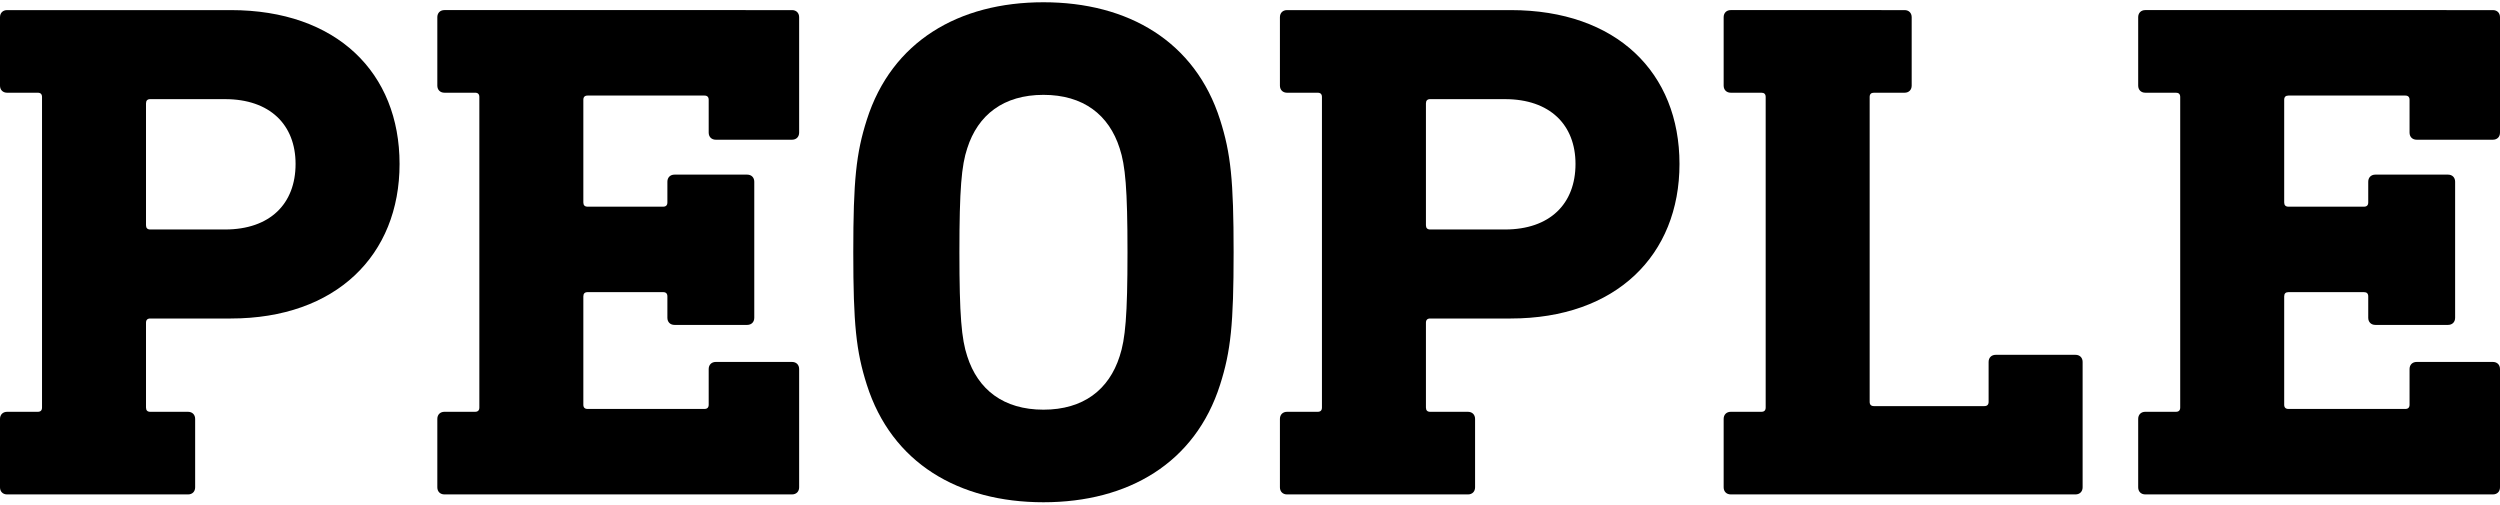 <svg enable-background="new 0 0 421.19 85" viewBox="0 0 421.19 85" xmlns="http://www.w3.org/2000/svg"><path d="m38.878 1.702c17.879 0 28.439 10.56 28.439 25.919s-10.68 26.039-28.439 26.039h-13.56c-.48 0-.72.24-.72.72v14.279c0 .48.24.721.72.721h6.36c.72 0 1.2.479 1.2 1.199v11.52c0 .721-.479 1.2-1.2 1.2h-30.479c-.72-0-1.2-.479-1.2-1.2v-11.52c0-.72.48-1.199 1.2-1.199h5.16c.48 0 .72-.24.72-.721v-52.317c0-.48-.24-.72-.72-.72h-5.16c-.72 0-1.2-.48-1.2-1.2v-11.52c0-.72.48-1.2 1.2-1.2zm-13.56 14.999c-.48 0-.72.24-.72.721v20.519c0 .48.24.721.72.721h12.6c7.56 0 11.879-4.32 11.879-11.04 0-6.6-4.32-10.92-11.879-10.92h-12.6z"/><path d="m133.436 1.702c.72 0 1.2.48 1.2 1.2v19.438c0 .721-.48 1.2-1.2 1.2h-12.839c-.72 0-1.2-.479-1.2-1.2v-5.52c0-.479-.24-.72-.72-.72h-19.679c-.48 0-.72.24-.72.72v17.279c0 .48.24.721.72.721h12.72c.48 0 .72-.24.72-.721v-3.479c0-.72.48-1.2 1.2-1.2h12.239c.72 0 1.2.48 1.2 1.2v22.919c0 .72-.48 1.2-1.2 1.2h-12.239c-.72 0-1.2-.48-1.2-1.2v-3.6c0-.48-.24-.721-.72-.721h-12.72c-.48 0-.72.24-.72.721v18.239c0 .479.24.72.72.72h19.679c.48 0 .72-.24.72-.72v-6c0-.72.48-1.2 1.2-1.2h12.839c.72 0 1.2.48 1.2 1.2v19.919c0 .721-.48 1.2-1.2 1.2h-58.558c-.72 0-1.2-.479-1.2-1.2v-11.52c0-.72.48-1.199 1.2-1.199h5.16c.48 0 .72-.24.72-.721v-52.317c0-.48-.24-.72-.72-.72h-5.16c-.72 0-1.2-.48-1.2-1.2v-11.52c0-.72.48-1.2 1.2-1.2z"/><path d="m205.555 20.181c1.8 5.64 2.279 10.199 2.279 22.318 0 12.12-.479 16.68-2.279 22.319-4.2 13.199-15.479 19.8-29.759 19.8s-25.559-6.601-29.759-19.8c-1.8-5.64-2.28-10.199-2.28-22.319 0-12.119.48-16.679 2.28-22.318 4.2-13.2 15.479-19.8 29.759-19.8s25.559 6.6 29.759 19.8zm-42.598 4.8c-.96 2.88-1.32 6.84-1.32 17.519 0 10.68.36 14.64 1.32 17.52 1.8 5.64 6.12 9 12.839 9s11.039-3.36 12.839-9c.96-2.88 1.32-6.84 1.32-17.52 0-10.679-.36-14.639-1.32-17.519-1.8-5.64-6.119-9-12.839-9s-11.04 3.36-12.839 9z"/><path d="m254.515 1.702c17.879 0 28.438 10.56 28.438 25.919s-10.68 26.039-28.438 26.039h-13.56c-.48 0-.72.24-.72.72v14.279c0 .48.239.721.72.721h6.359c.72 0 1.2.479 1.2 1.199v11.52c0 .721-.48 1.2-1.2 1.2h-30.479c-.72 0-1.2-.479-1.2-1.2v-11.52c0-.72.48-1.199 1.2-1.199h5.16c.479 0 .72-.24.72-.721v-52.317c0-.48-.24-.72-.72-.72h-5.16c-.72 0-1.2-.48-1.2-1.2v-11.52c0-.72.48-1.2 1.2-1.2zm-13.56 14.999c-.48 0-.72.24-.72.721v20.519c0 .48.239.721.72.721h12.6c7.56 0 11.879-4.32 11.879-11.04 0-6.6-4.319-10.92-11.879-10.92h-12.6z"/><path d="m320.873 1.702c.72 0 1.2.48 1.2 1.2v11.52c0 .72-.48 1.2-1.2 1.2h-5.16c-.479 0-.72.239-.72.72v51.357c0 .48.24.72.72.72h18.6c.479 0 .72-.239.72-.72v-6.72c0-.72.48-1.199 1.2-1.199h13.439c.72 0 1.2.479 1.2 1.199v21.119c0 .721-.48 1.2-1.2 1.2h-58.078c-.72 0-1.199-.479-1.199-1.2v-11.52c0-.72.479-1.199 1.199-1.199h5.16c.48 0 .72-.24.72-.721v-52.317c0-.48-.239-.72-.72-.72h-5.16c-.72 0-1.199-.48-1.199-1.2v-11.52c0-.72.479-1.2 1.199-1.2z"/><path d="m419.99 1.702c.721 0 1.2.48 1.2 1.2v19.438c0 .721-.479 1.2-1.2 1.2h-12.839c-.72 0-1.2-.479-1.2-1.2v-5.52c0-.479-.24-.72-.72-.72h-19.68c-.479 0-.72.24-.72.72v17.279c0 .48.24.721.72.721h12.72c.48 0 .72-.24.72-.721v-3.479c0-.72.48-1.2 1.2-1.2h12.239c.721 0 1.2.48 1.2 1.2v22.919c0 .72-.479 1.2-1.2 1.2h-12.239c-.72 0-1.2-.48-1.2-1.2v-3.6c0-.48-.239-.721-.72-.721h-12.72c-.479 0-.72.24-.72.721v18.239c0 .479.24.72.72.72h19.68c.479 0 .72-.24.72-.72v-6c0-.72.48-1.2 1.2-1.2h12.839c.721 0 1.2.48 1.2 1.2v19.919c0 .721-.479 1.2-1.2 1.2h-58.558c-.72 0-1.199-.479-1.199-1.2v-11.52c0-.72.479-1.199 1.199-1.199h5.16c.48 0 .72-.24.72-.721v-52.317c0-.48-.239-.72-.72-.72h-5.16c-.72 0-1.199-.48-1.199-1.2v-11.52c0-.72.479-1.2 1.199-1.2z"/></svg>